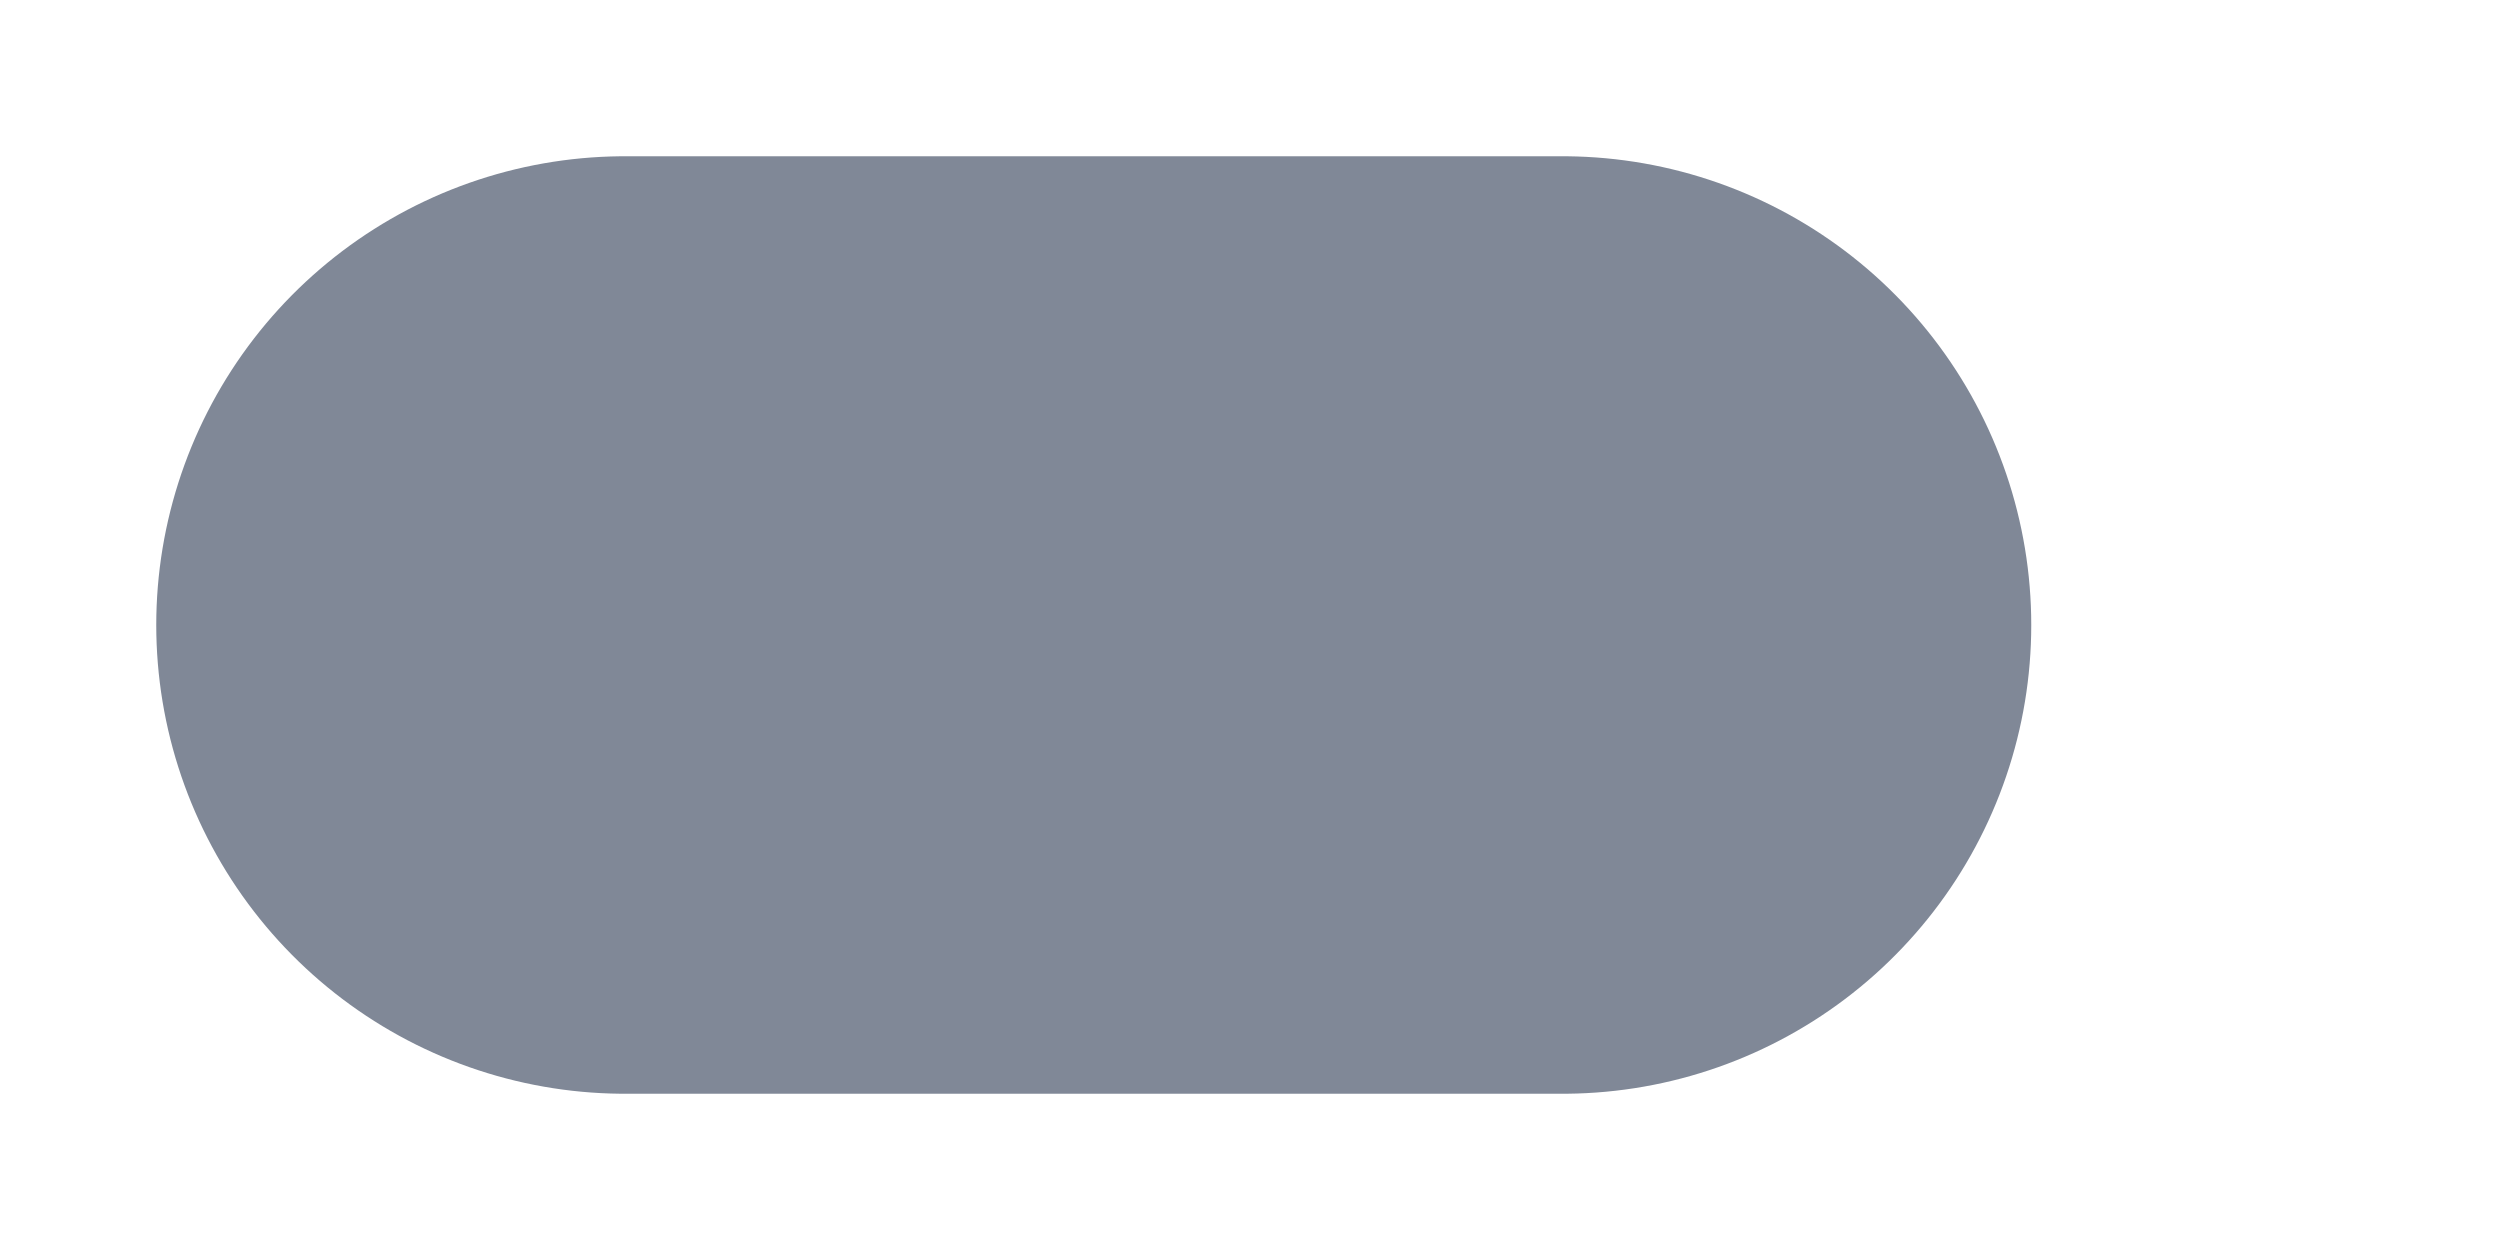 <?xml version="1.0" encoding="utf-8"?>
<svg xmlns="http://www.w3.org/2000/svg" fill="none" height="100%" overflow="visible" preserveAspectRatio="none" style="display: block;" viewBox="0 0 4 2" width="100%">
<path d="M2.5 1H1.75H1" id="Icon" stroke="#808897" stroke-linecap="round" stroke-width="1.5"/>
</svg>